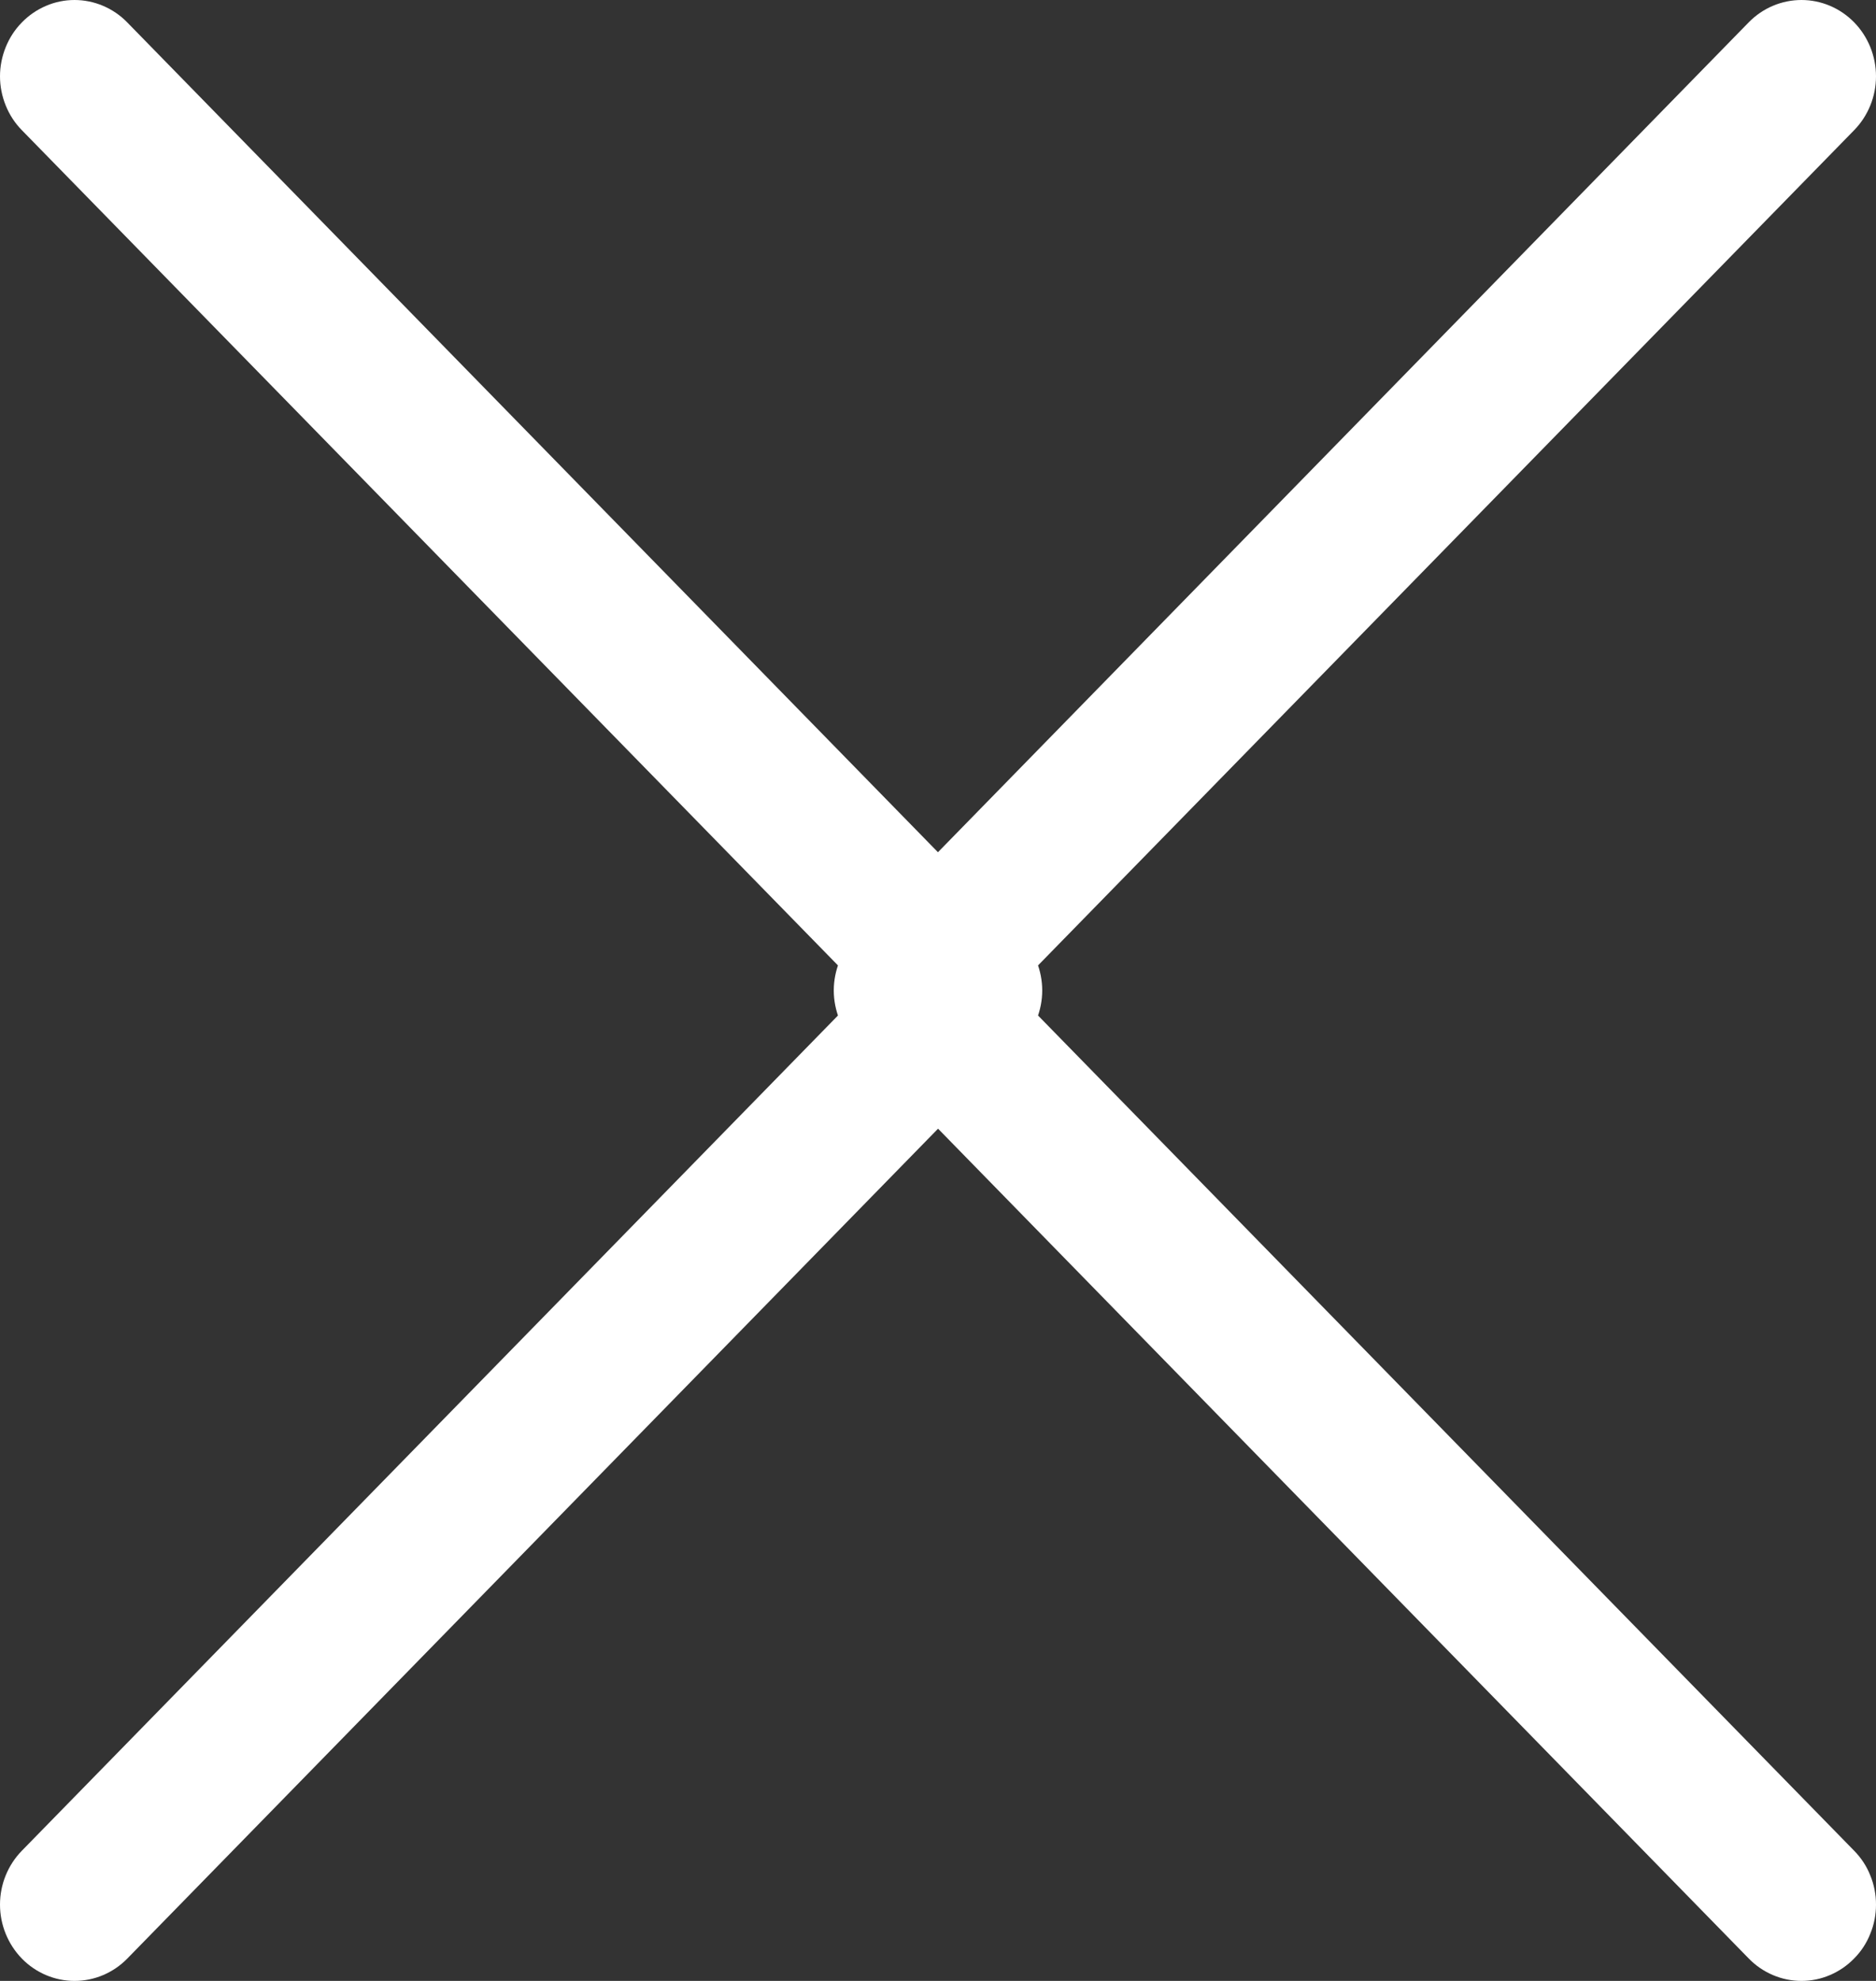 <svg width="18" height="19" viewBox="0 0 18 19" xmlns="http://www.w3.org/2000/svg">
	<rect x="0" y="0" width="18" height="19" fill="#333333" stroke="none"/>
	<path style="fill:#FFFFFF;" fill-rule="evenodd" clip-rule="evenodd" d="M0.21 0.215C0.276 0.147 0.355 0.093 0.442 0.056C0.528 0.019 0.621 0 0.715 0C0.809 0 0.902 0.019 0.989 0.056C1.076 0.093 1.155 0.147 1.221 0.215L9.79 8.983C9.857 9.051 9.909 9.131 9.945 9.22C9.981 9.309 10 9.404 10 9.5C10 9.596 9.981 9.691 9.945 9.78C9.909 9.869 9.857 9.95 9.79 10.018L1.221 18.786C1.087 18.923 0.905 19 0.715 19C0.526 19 0.344 18.923 0.21 18.786C0.076 18.648 0 18.462 0 18.268C0 18.074 0.076 17.888 0.21 17.751L8.275 9.5L0.21 1.249C0.143 1.181 0.091 1.101 0.055 1.012C0.019 0.923 0 0.828 0 0.732C0 0.636 0.019 0.541 0.055 0.452C0.091 0.363 0.143 0.283 0.21 0.215Z" />
	<path style="fill:#FFFFFF;" fill-rule="evenodd" clip-rule="evenodd" d="M17.79 18.785C17.724 18.853 17.645 18.907 17.558 18.944C17.472 18.981 17.378 19 17.285 19C17.191 19 17.098 18.981 17.011 18.944C16.924 18.907 16.845 18.853 16.779 18.785L8.21 10.017C8.143 9.949 8.091 9.869 8.055 9.78C8.019 9.691 8 9.596 8 9.5C8 9.404 8.019 9.309 8.055 9.22C8.091 9.131 8.143 9.05 8.21 8.982L16.779 0.214C16.913 0.077 17.095 -7.91186e-08 17.285 -6.25405e-08C17.474 -4.59624e-08 17.656 0.077 17.79 0.214C17.924 0.351 18 0.538 18 0.732C18 0.926 17.924 1.112 17.79 1.249L9.725 9.5L17.79 17.751C17.857 17.819 17.91 17.899 17.945 17.988C17.982 18.077 18 18.172 18 18.268C18 18.364 17.982 18.459 17.945 18.548C17.91 18.637 17.857 18.718 17.79 18.785Z" />
</svg>


